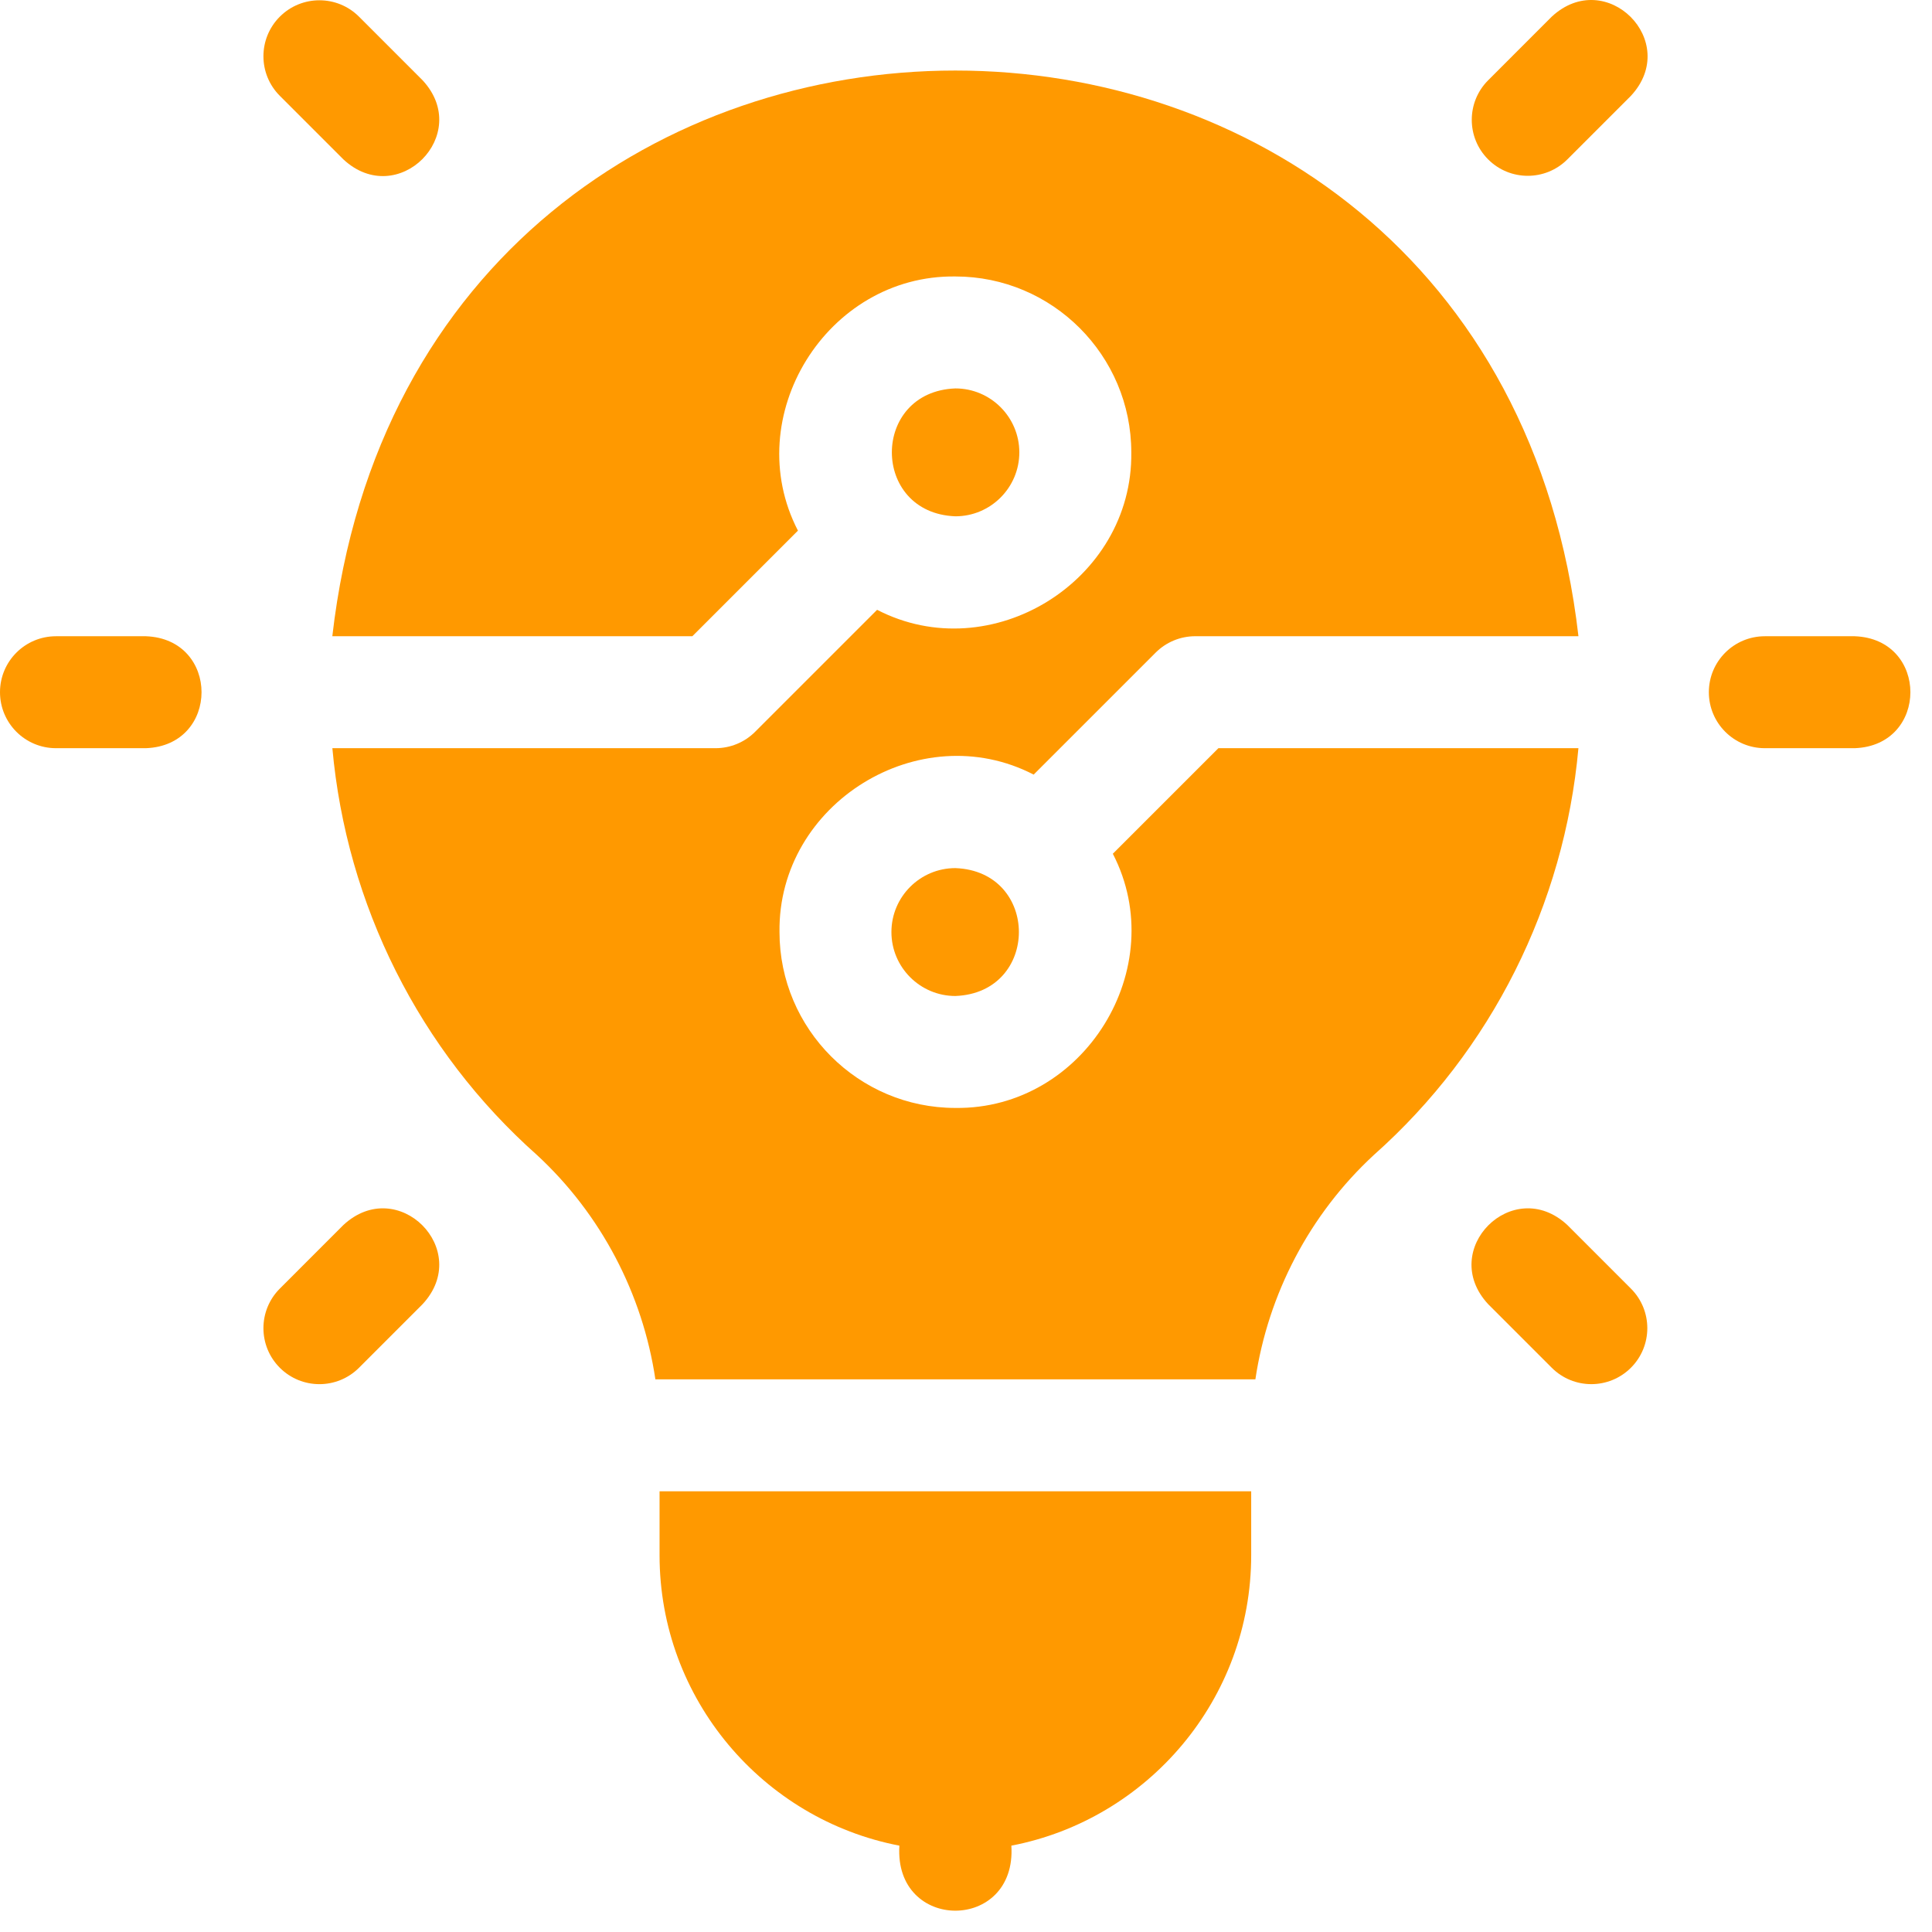 <svg width="88" height="88" viewBox="0 0 88 88" fill="none" xmlns="http://www.w3.org/2000/svg">
<path d="M6.646 28.98H2.55C1.142 28.98 0 30.121 0 31.529C0 32.937 1.142 34.079 2.55 34.079H6.646C10.024 33.955 10.025 29.104 6.646 28.98Z" fill="#FF9900"/>
<path d="M84.482 28.98H80.386C78.978 28.98 77.836 30.121 77.836 31.529C77.836 32.937 78.978 34.079 80.386 34.079H84.482C87.86 33.955 87.861 29.104 84.482 28.98Z" fill="#FF9900"/>
<path d="M15.642 7.261C18.118 9.562 21.549 6.133 19.248 3.656L16.352 0.759C15.356 -0.236 13.742 -0.236 12.746 0.759C11.75 1.755 11.75 3.369 12.746 4.365L15.642 7.261Z" fill="#FF9900"/>
<path d="M71.39 55.797C68.913 53.497 65.483 56.926 67.784 59.403L70.68 62.299C71.675 63.295 73.29 63.295 74.286 62.299C75.282 61.304 75.282 59.689 74.286 58.694L71.39 55.797Z" fill="#FF9900"/>
<path d="M15.642 55.797L12.746 58.694C11.75 59.689 11.75 61.304 12.746 62.3C13.741 63.295 15.355 63.296 16.352 62.3L19.248 59.403C21.548 56.927 18.119 53.497 15.642 55.797Z" fill="#FF9900"/>
<path d="M70.68 0.759L67.784 3.656C66.788 4.651 66.788 6.266 67.784 7.261C68.779 8.257 70.394 8.257 71.39 7.261L74.286 4.365C76.586 1.889 73.157 -1.541 70.68 0.759Z" fill="#FF9900"/>
<path d="M55.497 34.079L50.688 38.887C53.369 44.073 49.38 50.544 43.516 50.465C39.099 50.465 35.505 46.871 35.505 42.453C35.427 36.59 41.897 32.6 47.082 35.282L52.638 29.726C53.116 29.248 53.764 28.979 54.441 28.979H71.896C67.945 -5.388 19.076 -5.363 15.137 28.979H31.536L36.345 24.17C33.664 18.985 37.653 12.514 43.517 12.593C47.934 12.593 51.529 16.187 51.529 20.605C51.606 26.468 45.136 30.458 39.951 27.776L34.395 33.332C33.917 33.81 33.269 34.079 32.592 34.079H15.139C15.781 41.201 19.096 47.846 24.457 52.608C27.377 55.307 29.271 58.934 29.852 62.827C29.858 62.826 57.172 62.826 57.181 62.827C57.761 58.935 59.656 55.307 62.576 52.608C67.938 47.846 71.252 41.201 71.895 34.079H55.497V34.079Z" fill="#FF9900"/>
<path d="M30.042 70.838C30.042 77.396 34.752 82.872 40.966 84.067C40.713 88.018 46.32 88.015 46.066 84.067C52.28 82.872 56.99 77.396 56.99 70.838V67.926H30.042V70.838Z" fill="#FF9900"/>
<path d="M46.429 20.605C46.429 18.999 45.122 17.692 43.517 17.692C39.658 17.839 39.659 23.371 43.517 23.517C45.122 23.517 46.429 22.211 46.429 20.605Z" fill="#FF9900"/>
<path d="M40.603 42.453C40.603 44.059 41.91 45.366 43.516 45.366C47.374 45.219 47.373 39.687 43.516 39.541C41.91 39.541 40.603 40.847 40.603 42.453Z" fill="#FF9900"/>
</svg>

